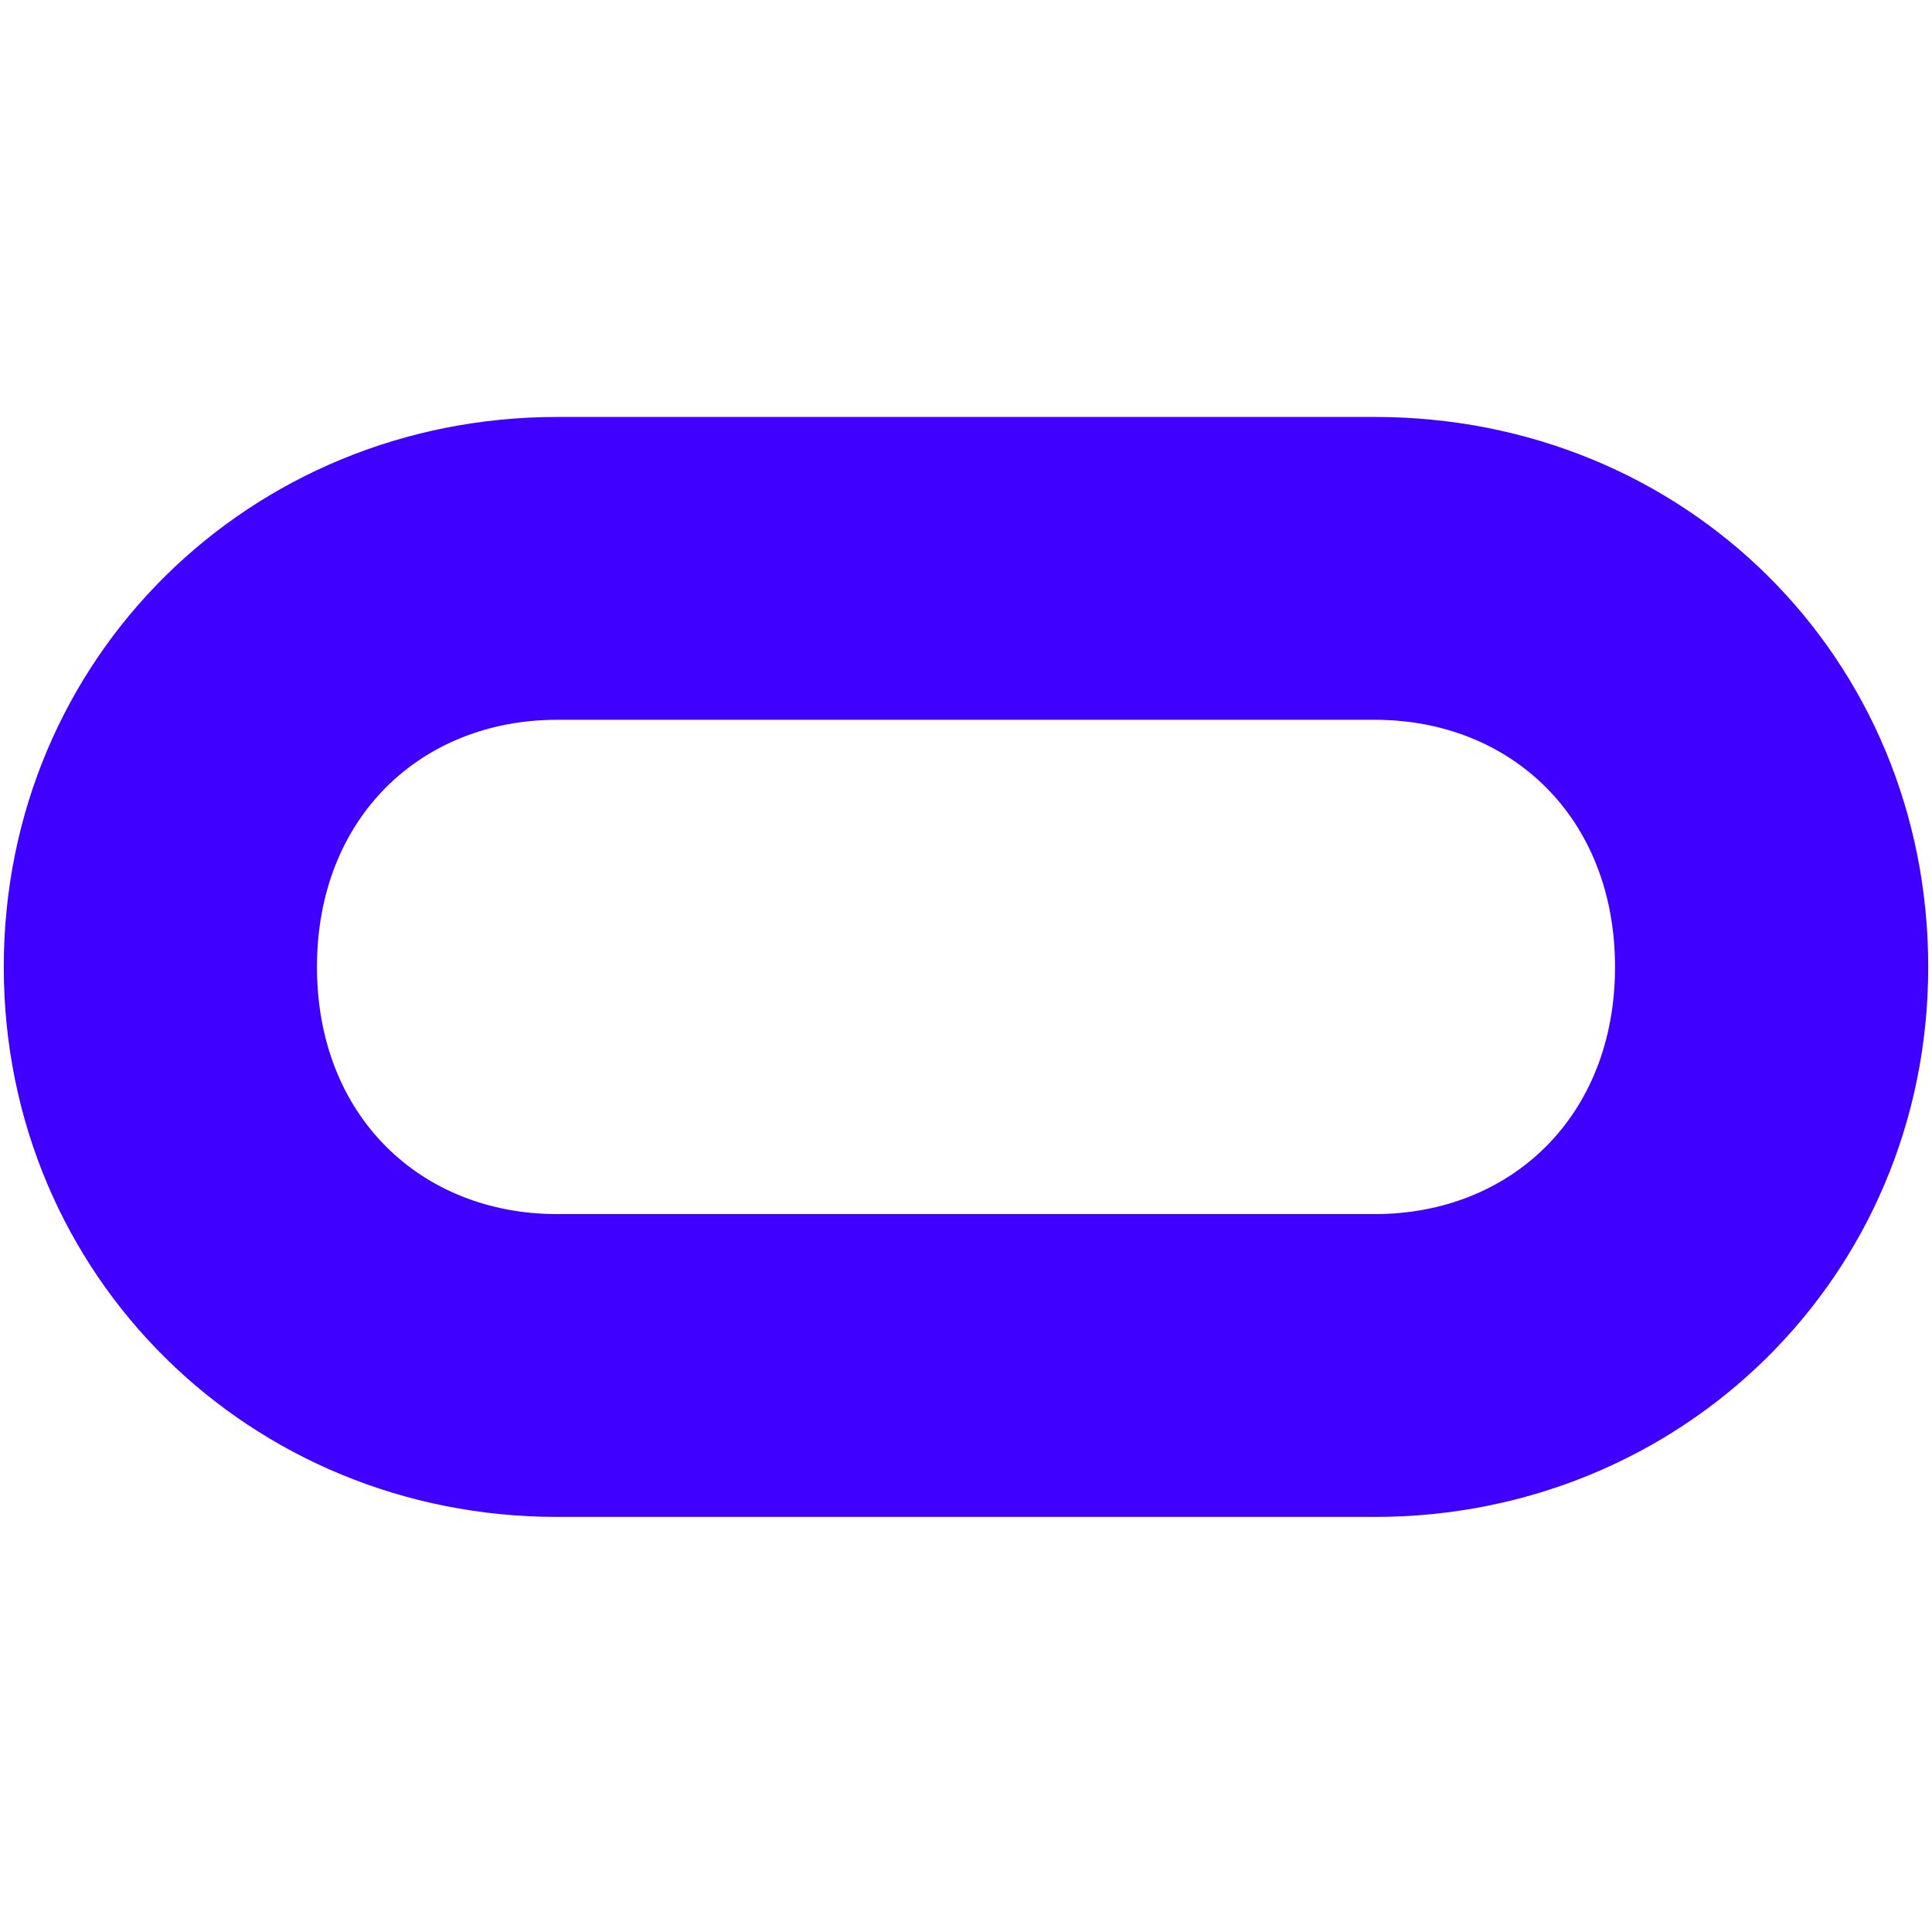 <svg width="200" height="200" viewBox="0 0 200 200" fill="none" xmlns="http://www.w3.org/2000/svg">
<path d="M142.329 43.164H57.67C25.968 43.164 0.391 68.027 0.391 100.098C0.391 132.168 25.968 157.031 57.67 157.031H142.329C174.032 157.031 199.609 132.168 199.609 100.098C199.609 68.027 174.392 43.164 142.329 43.164ZM142.329 125.682H57.67C43.621 125.682 32.813 115.592 32.813 100.098C32.813 84.603 43.621 74.513 57.67 74.513H142.329C156.379 74.513 167.187 84.603 167.187 100.098C167.187 115.592 156.379 125.682 142.329 125.682Z" fill="#3F00FF"/>
</svg>
